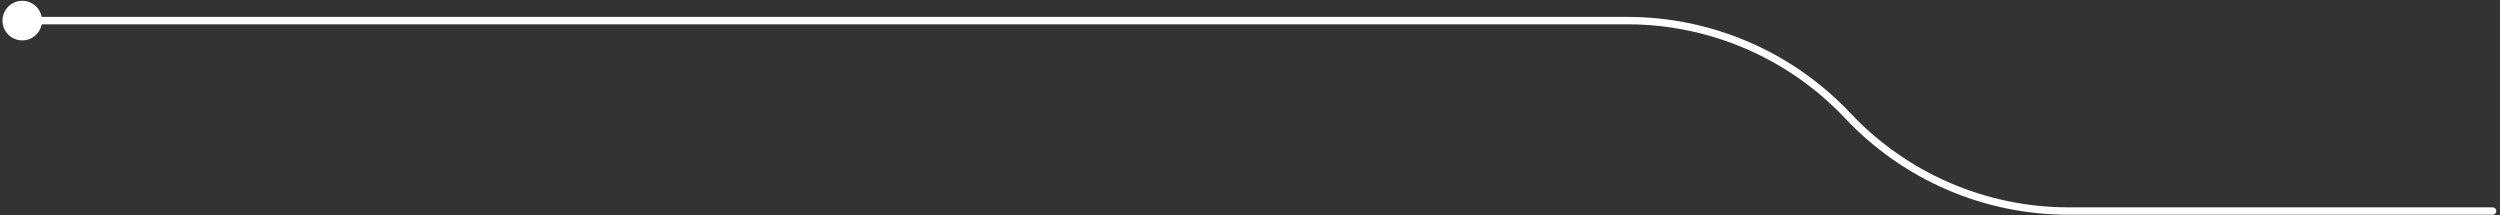 <svg xmlns="http://www.w3.org/2000/svg" width="337" height="29" viewBox="0 0 337 29" fill="none"><rect x="0" y="0" width="337" height="29" fill="#333333" stroke="none"/><path d="M336 27.948C336.276 27.948 336.5 28.172 336.5 28.448C336.5 28.724 336.276 28.948 336 28.948V27.948ZM5.667 2.777C5.667 4.25 4.473 5.444 3 5.444C1.527 5.444 0.333 4.25 0.333 2.777C0.333 1.305 1.527 0.111 3 0.111C4.473 0.111 5.667 1.305 5.667 2.777ZM278.823 27.948H336V28.948H278.823V27.948ZM219.365 3.277H3V2.277H219.365V3.277ZM249.458 15.27C257.081 23.361 267.706 27.948 278.823 27.948V28.948C267.43 28.948 256.543 24.247 248.73 15.955L249.458 15.27ZM248.73 15.955C241.106 7.864 230.482 3.277 219.365 3.277V2.277C230.757 2.277 241.645 6.978 249.458 15.27L248.73 15.955Z" fill="white"></path></svg>